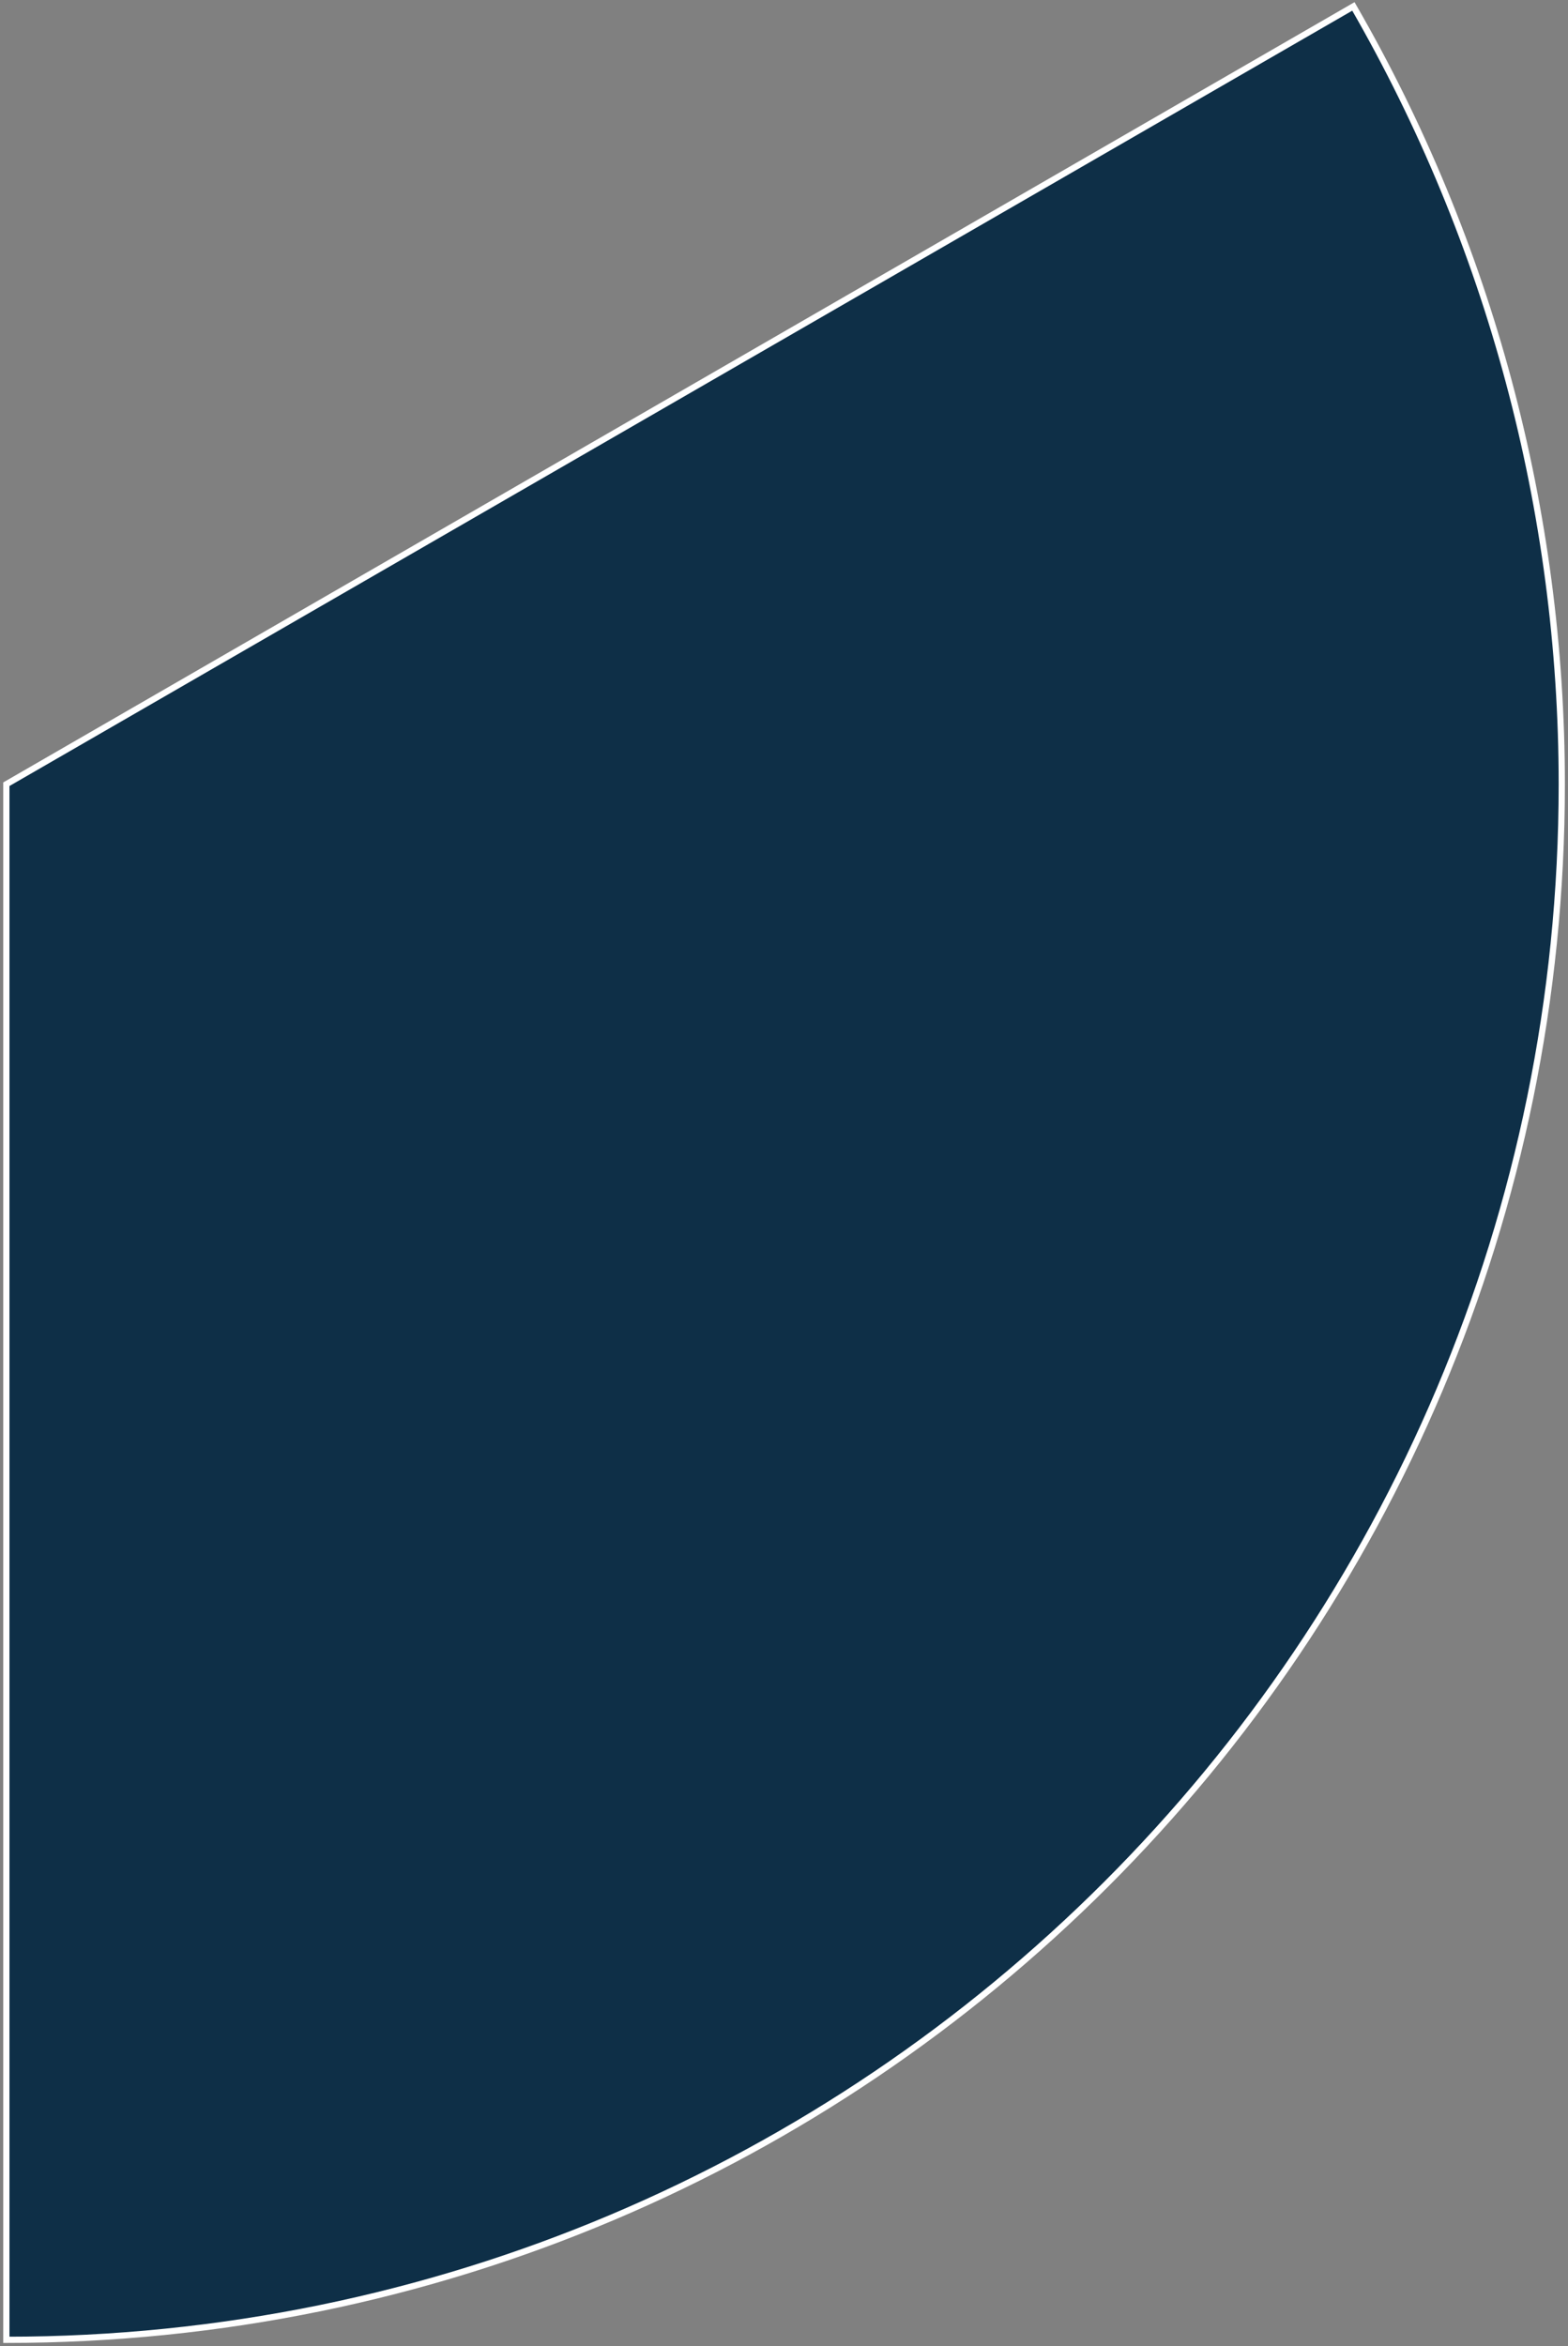 <svg width="252" height="377" viewBox="0 0 252 377" fill="none" xmlns="http://www.w3.org/2000/svg">
<rect x="0" y="0" width="252" height="377" fill="#808080" stroke="none"/>
<path d="M1.021 126.021V376C139.081 376 251 264.081 251 126.021C251 82.14 239.449 39.033 217.509 1.031L1.021 126.021Z" fill="#0E2F47"/>
<path d="M1.021 126.021H0.521V125.732L0.771 125.588L1.021 126.021ZM1.021 376V376.5H0.521V376H1.021ZM217.509 1.031L217.259 0.598L217.692 0.348L217.942 0.781L217.509 1.031ZM1.521 126.021V376H0.521V126.021H1.521ZM1.021 375.5C138.804 375.5 250.5 263.804 250.5 126.021H251.5C251.5 264.357 139.357 376.5 1.021 376.5V375.5ZM250.5 126.021C250.5 82.228 238.973 39.207 217.076 1.281L217.942 0.781C239.926 38.859 251.5 82.053 251.5 126.021H250.5ZM217.759 1.464L1.271 126.454L0.771 125.588L217.259 0.598L217.759 1.464Z" fill="white"/>
</svg>
